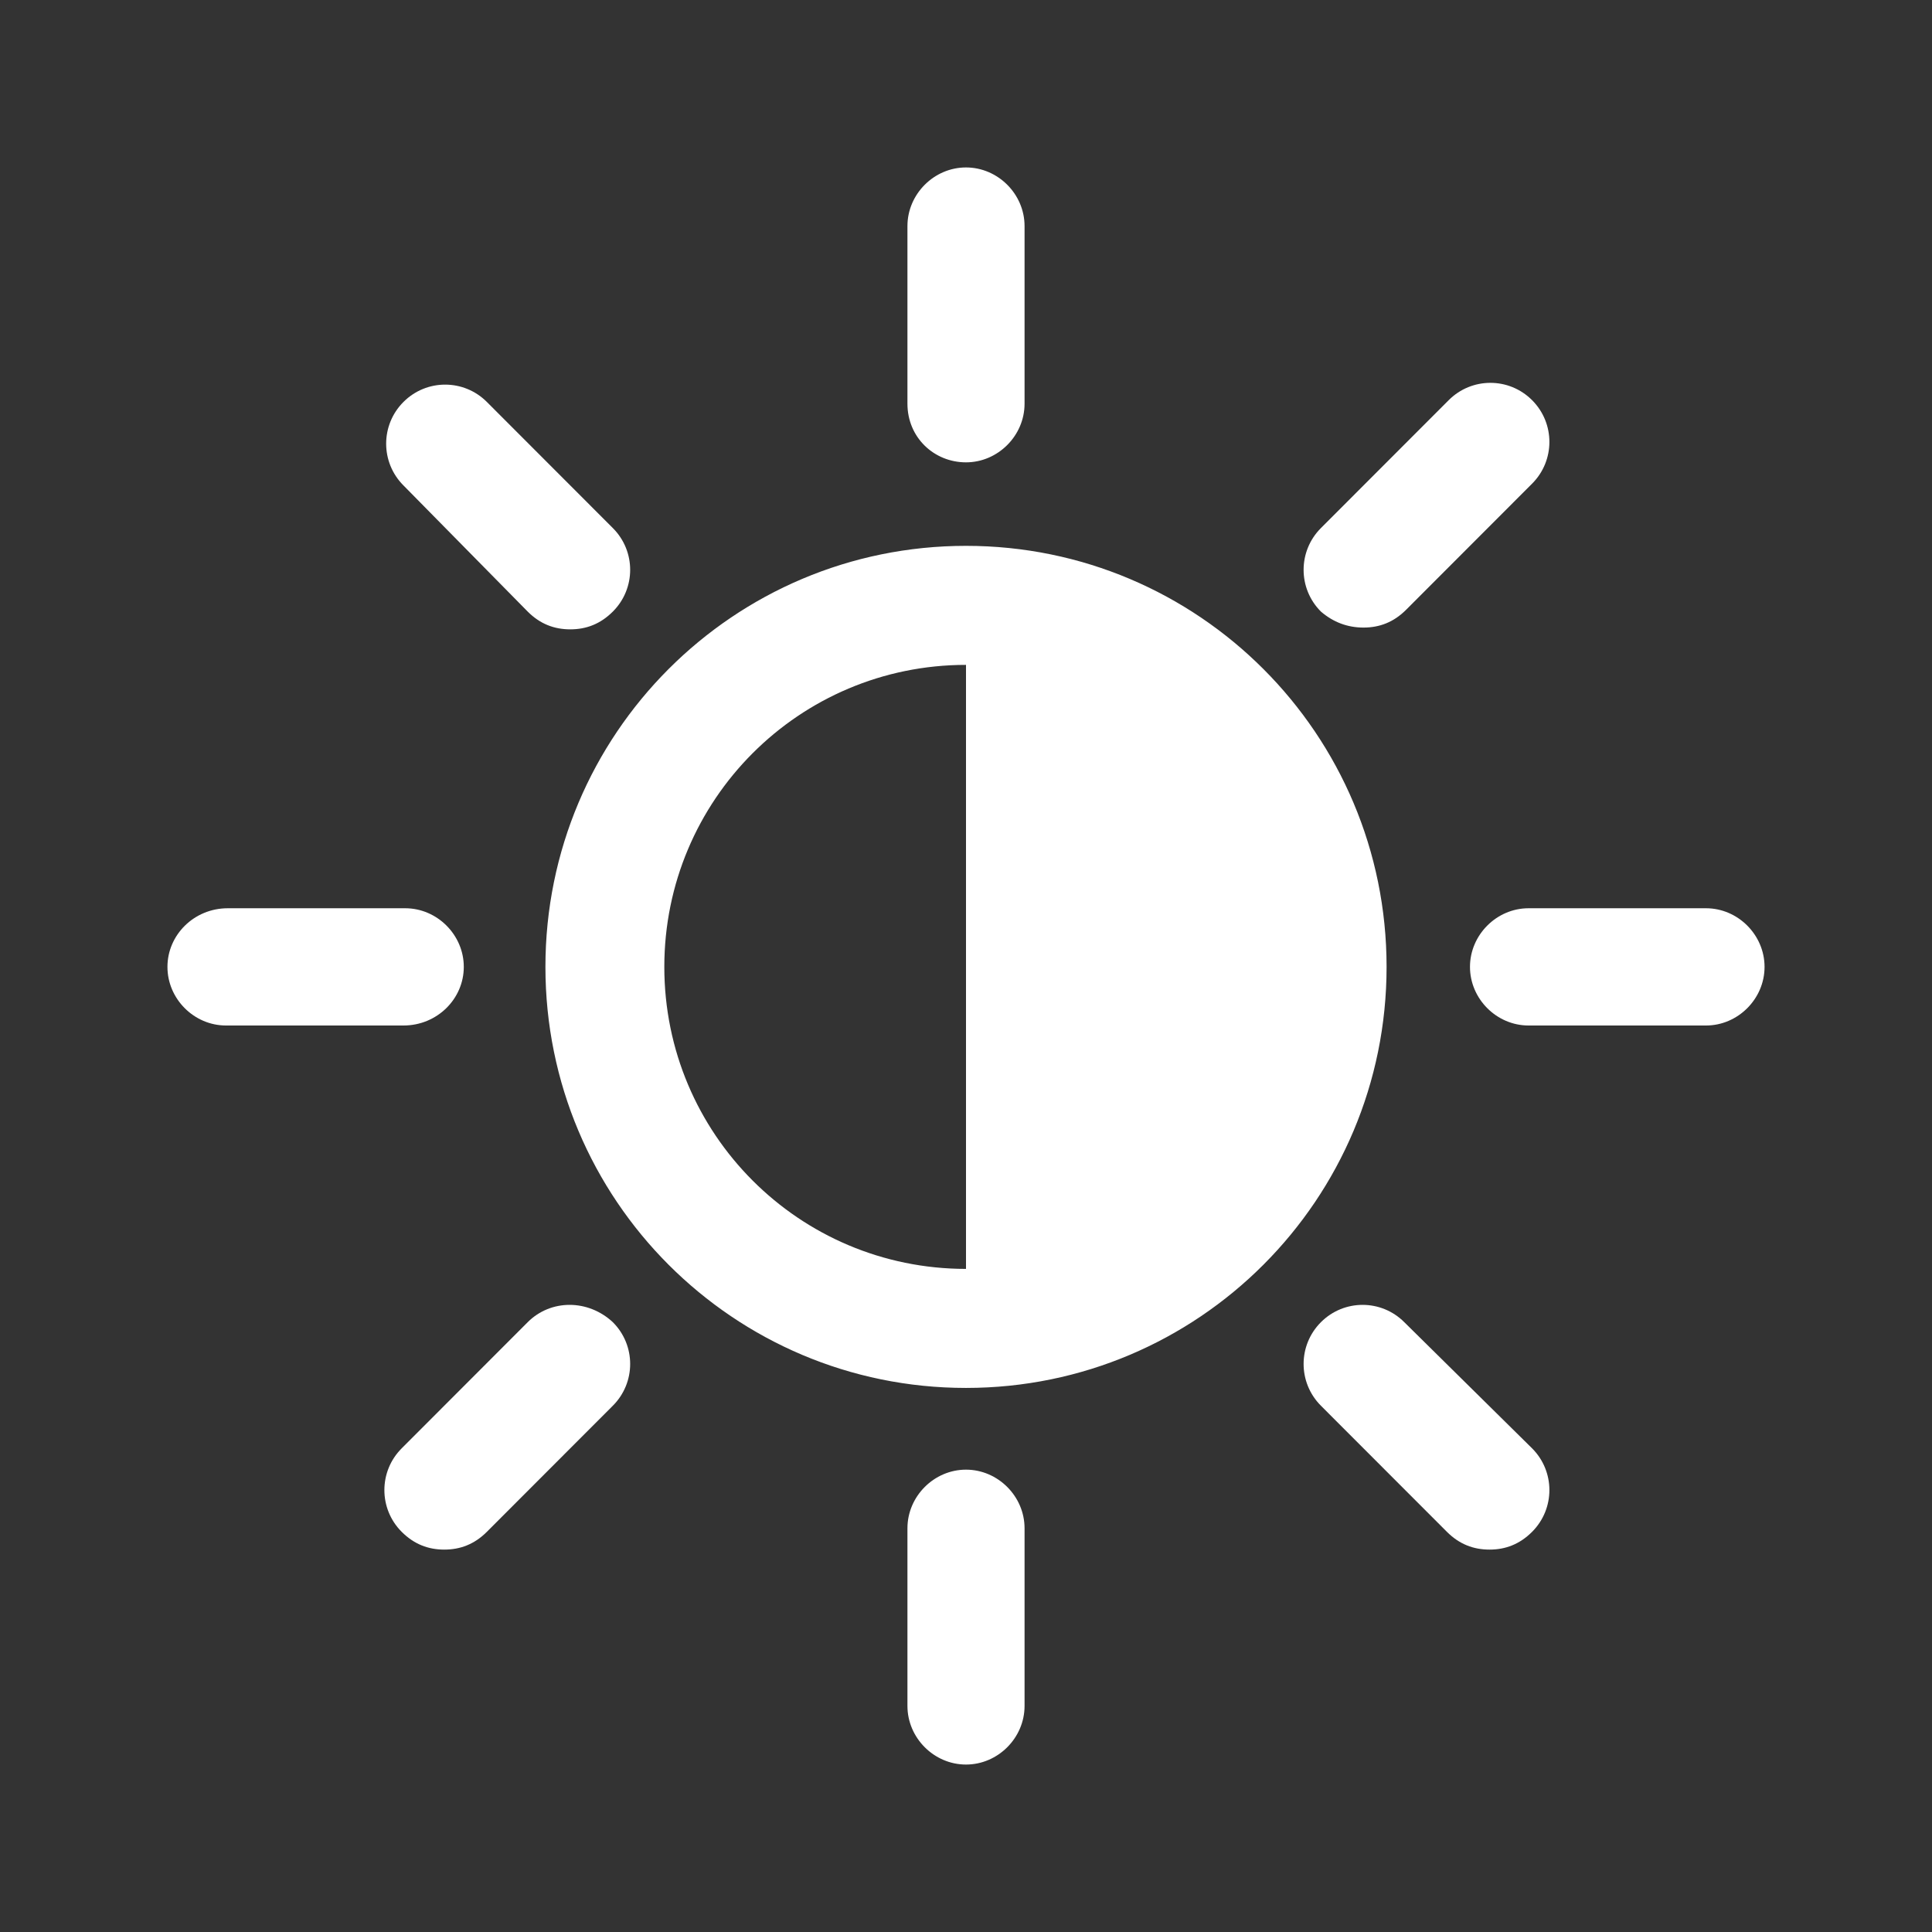 <svg width="100" height="100" viewBox="0 0 100 100" fill="none" xmlns="http://www.w3.org/2000/svg">
<rect x="0" y="0" width="100" height="100" fill="#333333" stroke="none"/>
<g id="noun-brightness-1841399 1">
<path id="Vector" d="M46.969 20.896V11.701C46.969 10.046 48.347 8.667 50 8.667C51.653 8.667 53.031 10.046 53.031 11.701V20.896C53.031 22.552 51.653 23.931 50 23.931C48.347 23.931 46.969 22.644 46.969 20.896ZM71.769 50.046C71.769 62.092 62.033 71.839 50 71.839C37.967 71.839 28.231 62.092 28.231 50.046C28.231 38 37.967 28.253 50 28.253C62.033 28.253 71.769 38 71.769 50.046ZM50 65.678V34.414C41.366 34.414 34.385 41.402 34.385 50.046C34.385 58.69 41.366 65.678 50 65.678ZM50 76.069C48.347 76.069 46.969 77.448 46.969 79.103V88.299C46.969 89.954 48.347 91.333 50 91.333C51.653 91.333 53.031 89.954 53.031 88.299V79.103C53.031 77.448 51.653 76.069 50 76.069ZM24.006 50.046C24.006 48.391 22.628 47.011 20.975 47.011H11.79C10.044 47.011 8.667 48.391 8.667 50.046C8.667 51.701 10.044 53.08 11.698 53.08H20.883C22.628 53.08 24.006 51.701 24.006 50.046ZM88.302 47.011H79.117C77.464 47.011 76.086 48.391 76.086 50.046C76.086 51.701 77.464 53.08 79.117 53.08H88.302C89.956 53.08 91.333 51.701 91.333 50.046C91.333 48.391 89.956 47.011 88.302 47.011ZM27.313 31.655C27.956 32.299 28.69 32.575 29.517 32.575C30.344 32.575 31.078 32.299 31.721 31.655C32.916 30.46 32.916 28.529 31.721 27.333L25.2 20.805C24.006 19.609 22.077 19.609 20.883 20.805C19.689 22 19.689 23.931 20.883 25.126L27.313 31.655ZM72.687 68.437C71.493 67.241 69.564 67.241 68.37 68.437C67.176 69.632 67.176 71.563 68.37 72.759L74.892 79.287C75.535 79.931 76.27 80.207 77.096 80.207C77.923 80.207 78.658 79.931 79.301 79.287C80.495 78.092 80.495 76.161 79.301 74.966L72.687 68.437ZM27.313 68.437L20.791 74.966C19.597 76.161 19.597 78.092 20.791 79.287C21.434 79.931 22.169 80.207 22.996 80.207C23.822 80.207 24.557 79.931 25.2 79.287L31.721 72.759C32.916 71.563 32.916 69.632 31.721 68.437C30.436 67.241 28.507 67.241 27.313 68.437ZM70.575 32.483C71.401 32.483 72.136 32.207 72.779 31.563L79.301 25.034C80.495 23.839 80.495 21.908 79.301 20.713C78.107 19.517 76.178 19.517 74.984 20.713L68.37 27.333C67.176 28.529 67.176 30.46 68.37 31.655C69.013 32.207 69.748 32.483 70.575 32.483Z" fill="white"/>
</g>
</svg>
